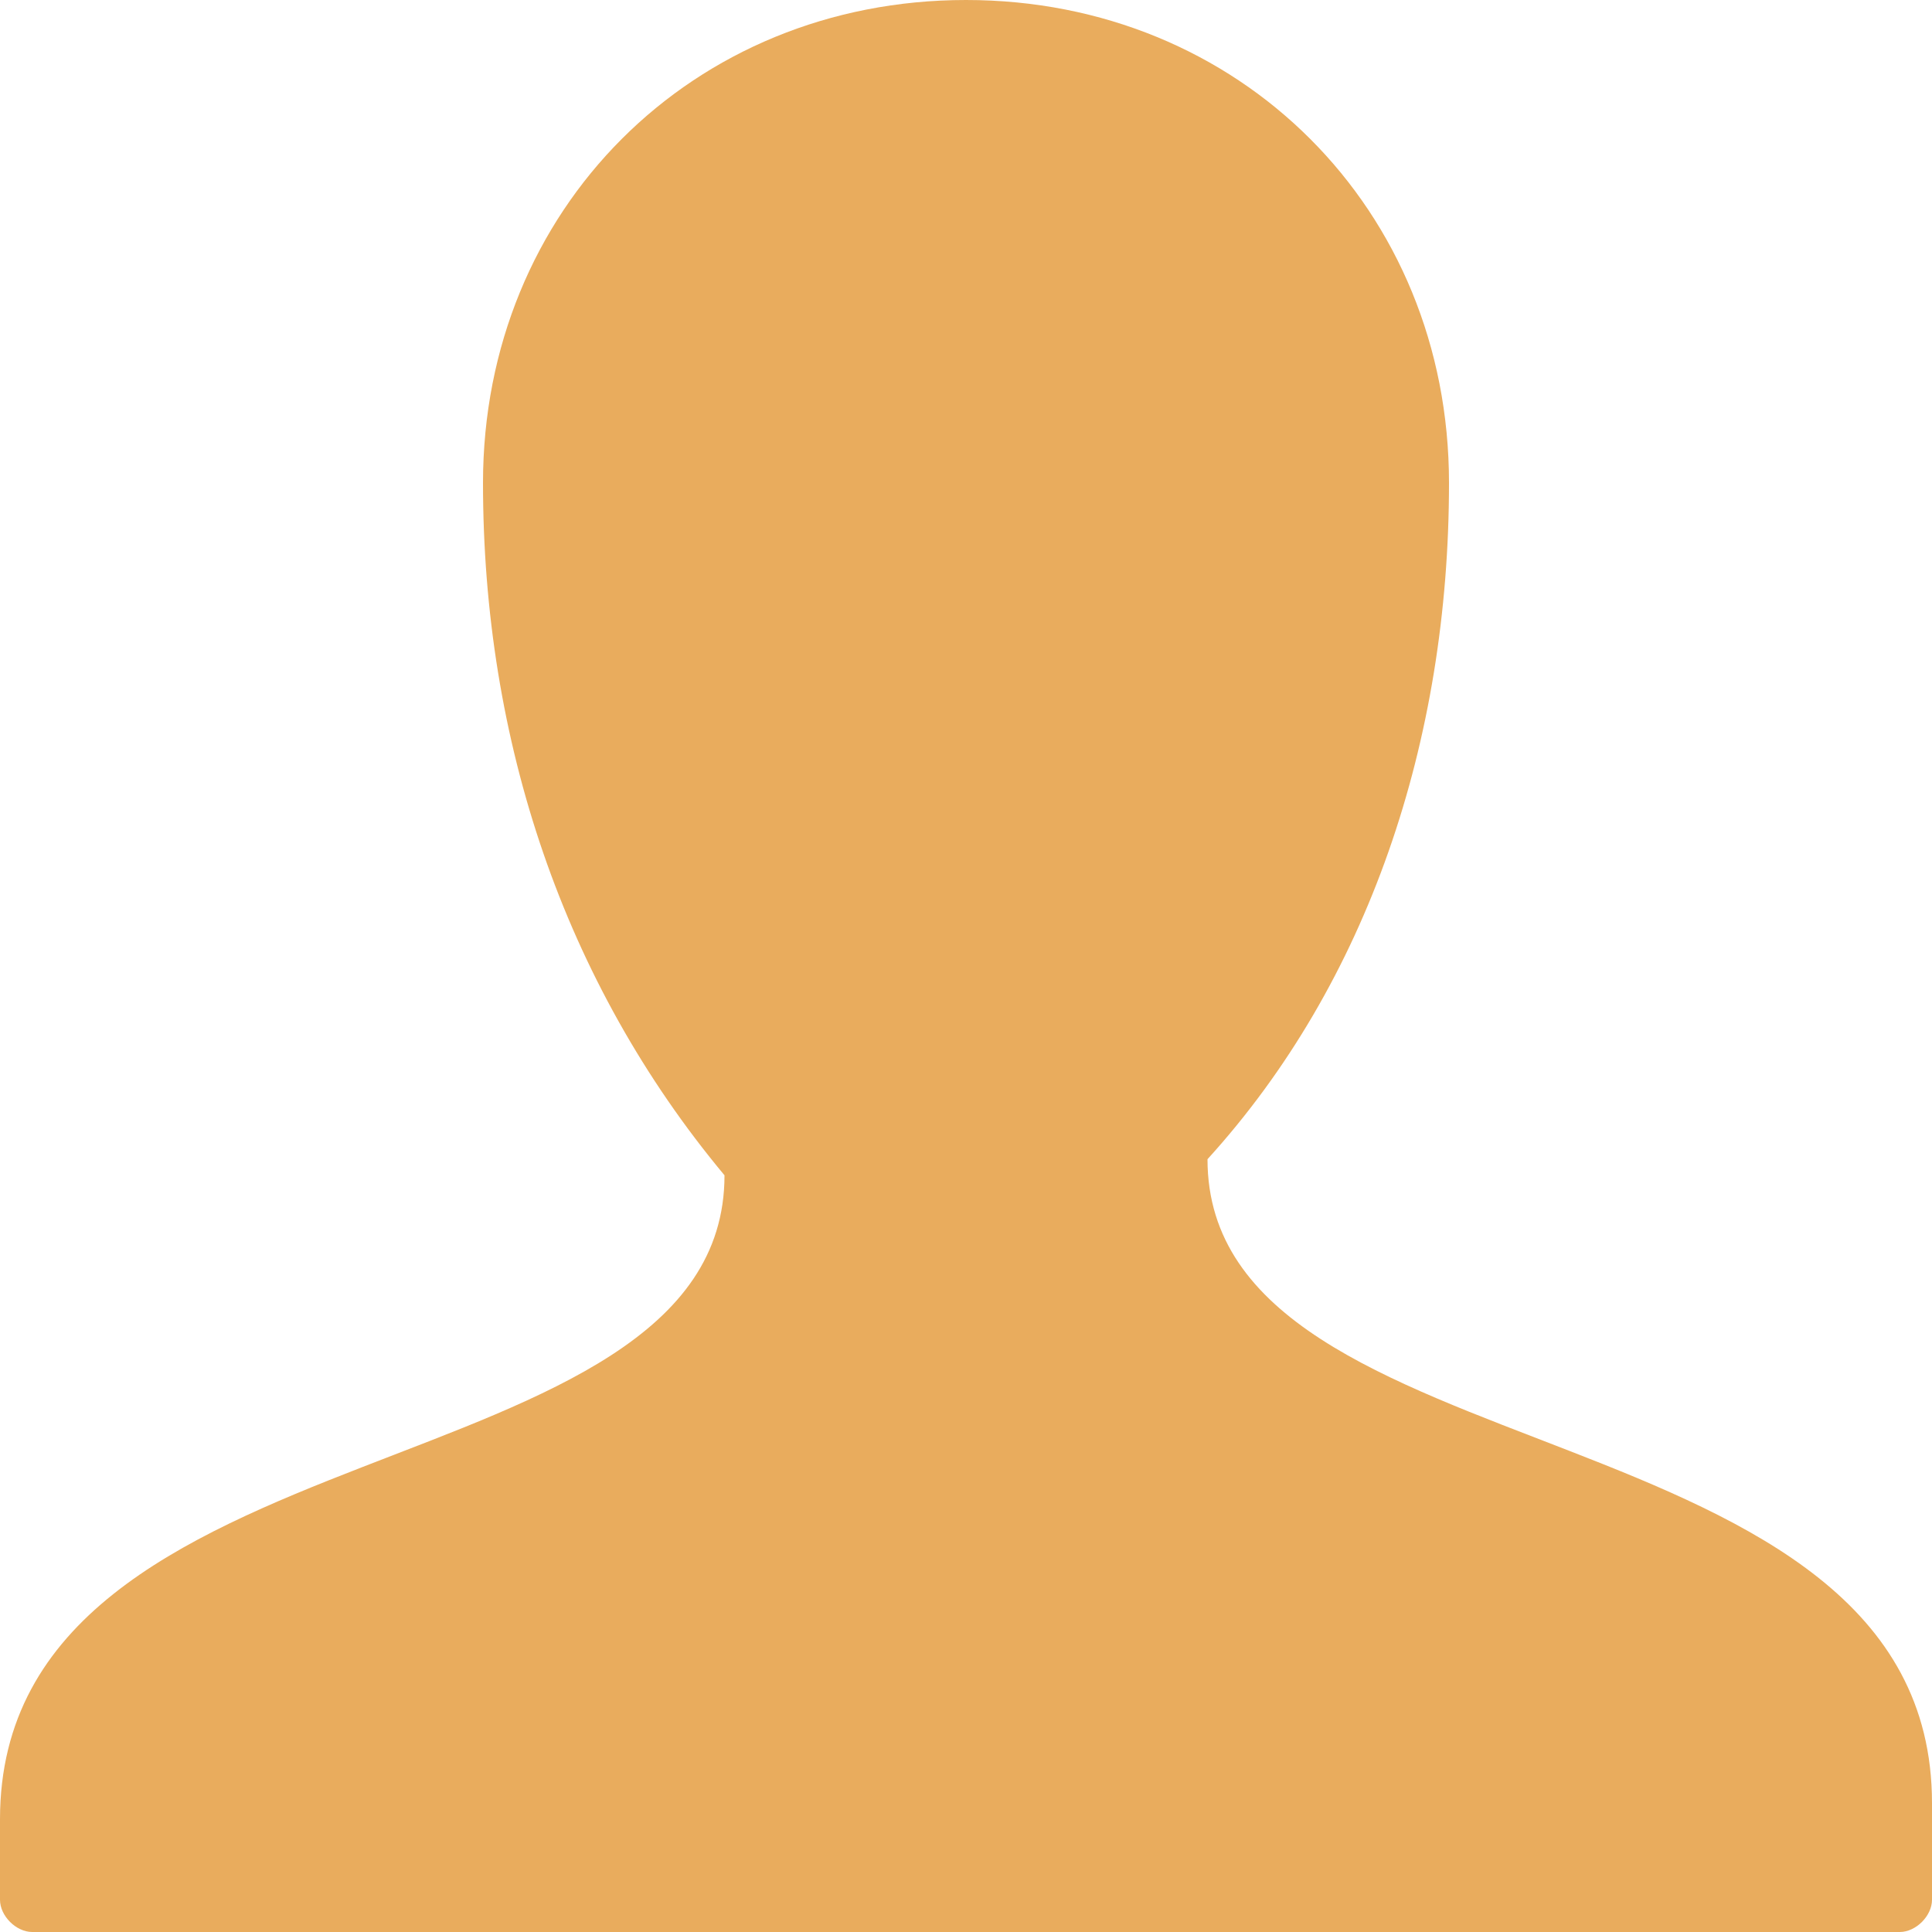 <?xml version="1.0" encoding="utf-8"?>
<!-- Generator: Adobe Illustrator 24.2.1, SVG Export Plug-In . SVG Version: 6.00 Build 0)  -->
<svg version="1.1" id="Layer_1" xmlns="http://www.w3.org/2000/svg" xmlns:xlink="http://www.w3.org/1999/xlink" x="0px" y="0px"
	 viewBox="0 0 12 12" style="enable-background:new 0 0 12 12;" xml:space="preserve">
<style type="text/css">
	.st0{fill:#e9ac5d;}
</style>
<g id="Layer_2_1_">
	<g id="Layer_1-2">
		<path class="st0" d="M12,11.8c0,0.1-0.1,0.2-0.2,0.2H0.2C0.1,12,0,11.9,0,11.8v-0.5c0-2.5,4.5-2,4.5-4C3.5,6.1,3,4.6,3,3
			c0-1.7,1.3-3,3-3s3,1.3,3,3c0,1.6-0.5,3.1-1.5,4.2c0,2,4.5,1.5,4.5,4V11.8z"/>
	</g>
</g>
</svg>
